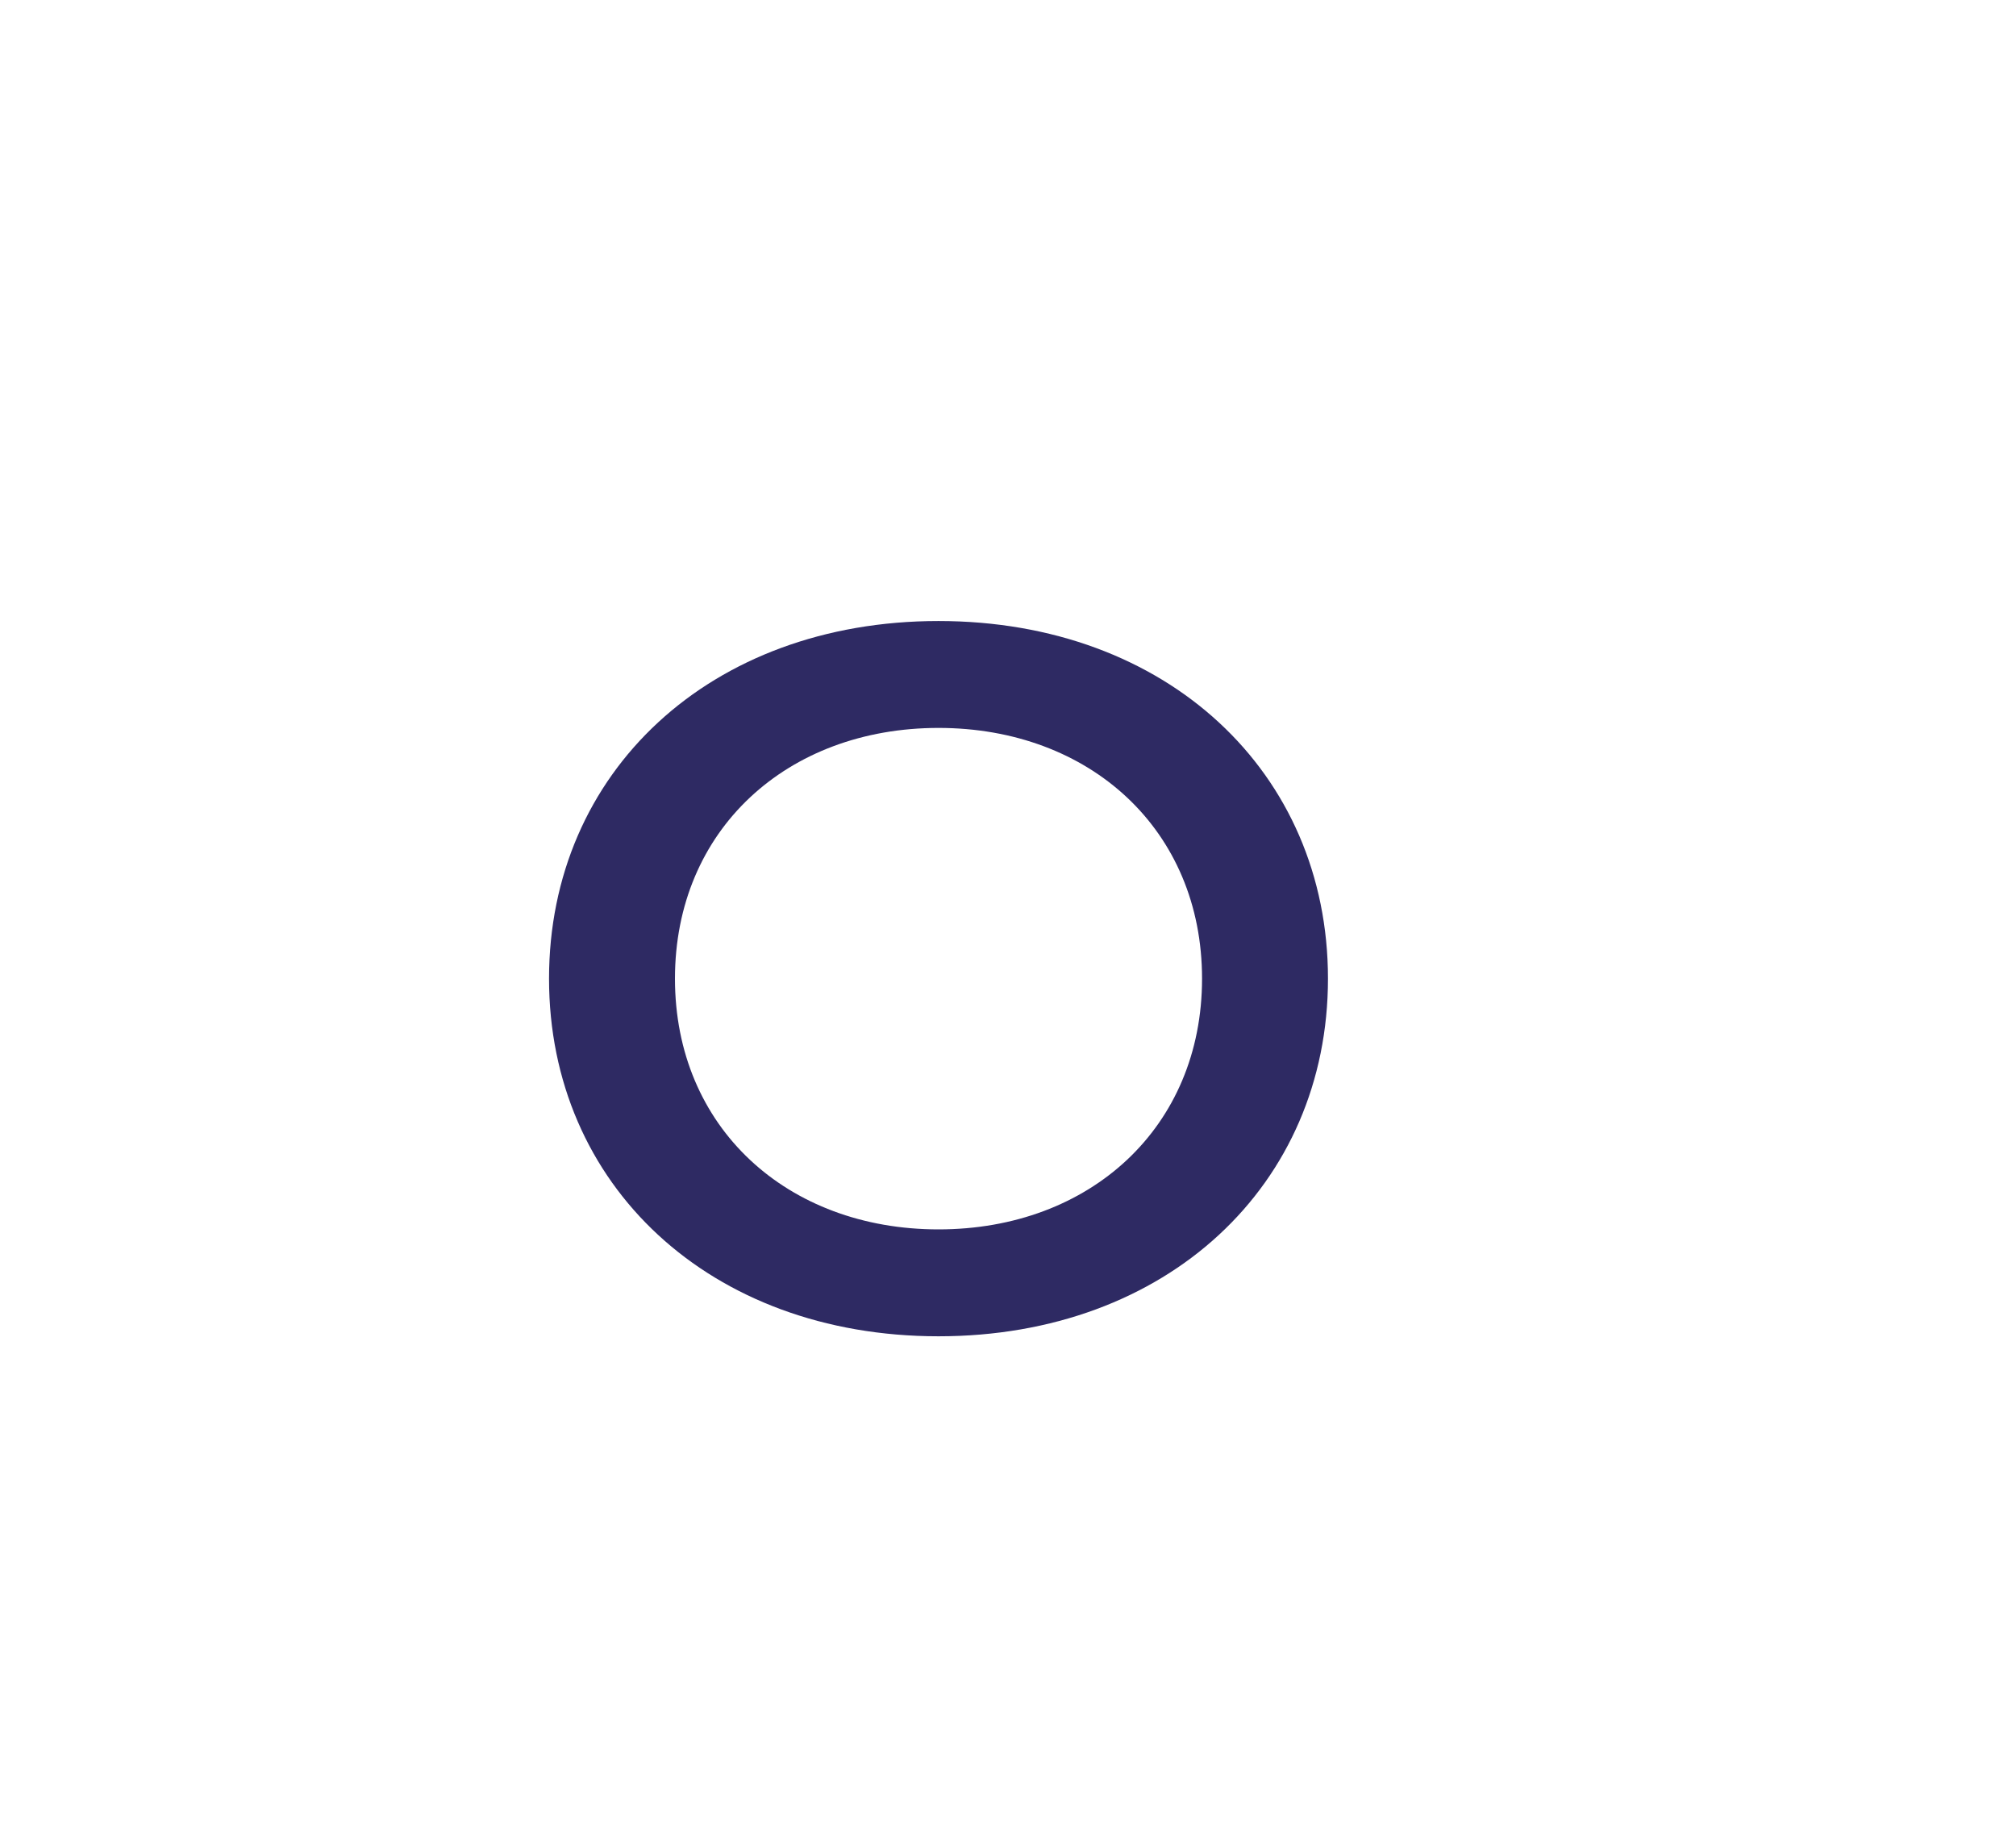 
<svg id="ehojjnzyrw6s1" xmlns="http://www.w3.org/2000/svg" xmlns:xlink="http://www.w3.org/1999/xlink" viewBox="0 0 440.63 400.629" shape-rendering="geometricPrecision" text-rendering="geometricPrecision"><style><![CDATA[#ehojjnzyrw6s10_to {animation: ehojjnzyrw6s10_to__to 1400ms linear infinite normal forwards}@keyframes ehojjnzyrw6s10_to__to { 0% {transform: translate(317.771px,243.052px)} 28.571% {transform: translate(317.771px,243.052px)} 35.714% {transform: translate(259.136px,333.052px)} 42.857% {transform: translate(174.011px,356.102px)} 50% {transform: translate(67.771px,313.052px)} 57.143% {transform: translate(27.771px,213.893px)} 64.286% {transform: translate(67.771px,116.946px)} 71.429% {transform: translate(174.011px,73.052px)} 78.571% {transform: translate(287.771px,116.946px)} 85.714% {transform: translate(330px,213.893px)} 100% {transform: translate(310px,266.946px)} }#ehojjnzyrw6s10 {animation: ehojjnzyrw6s10_c_o 1400ms linear infinite normal forwards}@keyframes ehojjnzyrw6s10_c_o { 0% {opacity: 0} 28.571% {opacity: 1} 42.857% {opacity: 0.92} 50% {opacity: 1} 57.143% {opacity: 0.82} 64.286% {opacity: 1} 71.429% {opacity: 0.72} 78.571% {opacity: 1} 100% {opacity: 0} }]]></style><defs><clipPath id="ehojjnzyrw6s2"><path id="ehojjnzyrw6s3" d="M0,300.472L300.472,300.472L300.472,0L0,0Z" fill="rgb(0,0,0)" stroke="none" stroke-width="1"/></clipPath></defs><g id="ehojjnzyrw6s4" transform="matrix(1.333 0 0 -1.333 68.212 384.835)"><g id="ehojjnzyrw6s5"><g id="ehojjnzyrw6s6" clip-path="url(#ehojjnzyrw6s2)"><g id="ehojjnzyrw6s7" transform="matrix(1 0 0 1 47.686 150.462)"/><g id="ehojjnzyrw6s8" transform="matrix(1 0 0 1 216.774 150.462)"/></g></g></g><path id="ehojjnzyrw6s9" d="M2.007,0C2.007,-32.514,26.511,-54.8,59.608,-54.8C92.706,-54.8,117.21,-32.514,117.21,0C117.21,32.516,92.706,54.802,59.608,54.802C26.511,54.802,2.007,32.516,2.007,0M144.733,0C144.733,-45.111,109.546,-78.164,59.608,-78.164C9.671,-78.164,-25.517,-45.111,-25.517,0C-25.517,45.111,9.671,78.165,59.608,78.165C109.546,78.165,144.733,45.111,144.733,0" transform="matrix(1 0 0 1 145.517 213.894)" fill="rgb(46,42,99)" stroke="none" stroke-width="1"/><g id="ehojjnzyrw6s10_to" transform="translate(317.771,243.052)"><path id="ehojjnzyrw6s10" d="M0,0C0,-18.84,12.596,-33.052,31.114,-33.052C50.493,-33.052,62.229,-18.087,62.229,0C62.229,18.087,50.493,33.054,31.114,33.054C12.596,33.054,0,18.842,0,0" transform="translate(0,0)" opacity="0" fill="rgb(46,42,99)" stroke="none" stroke-width="1"/></g></svg>